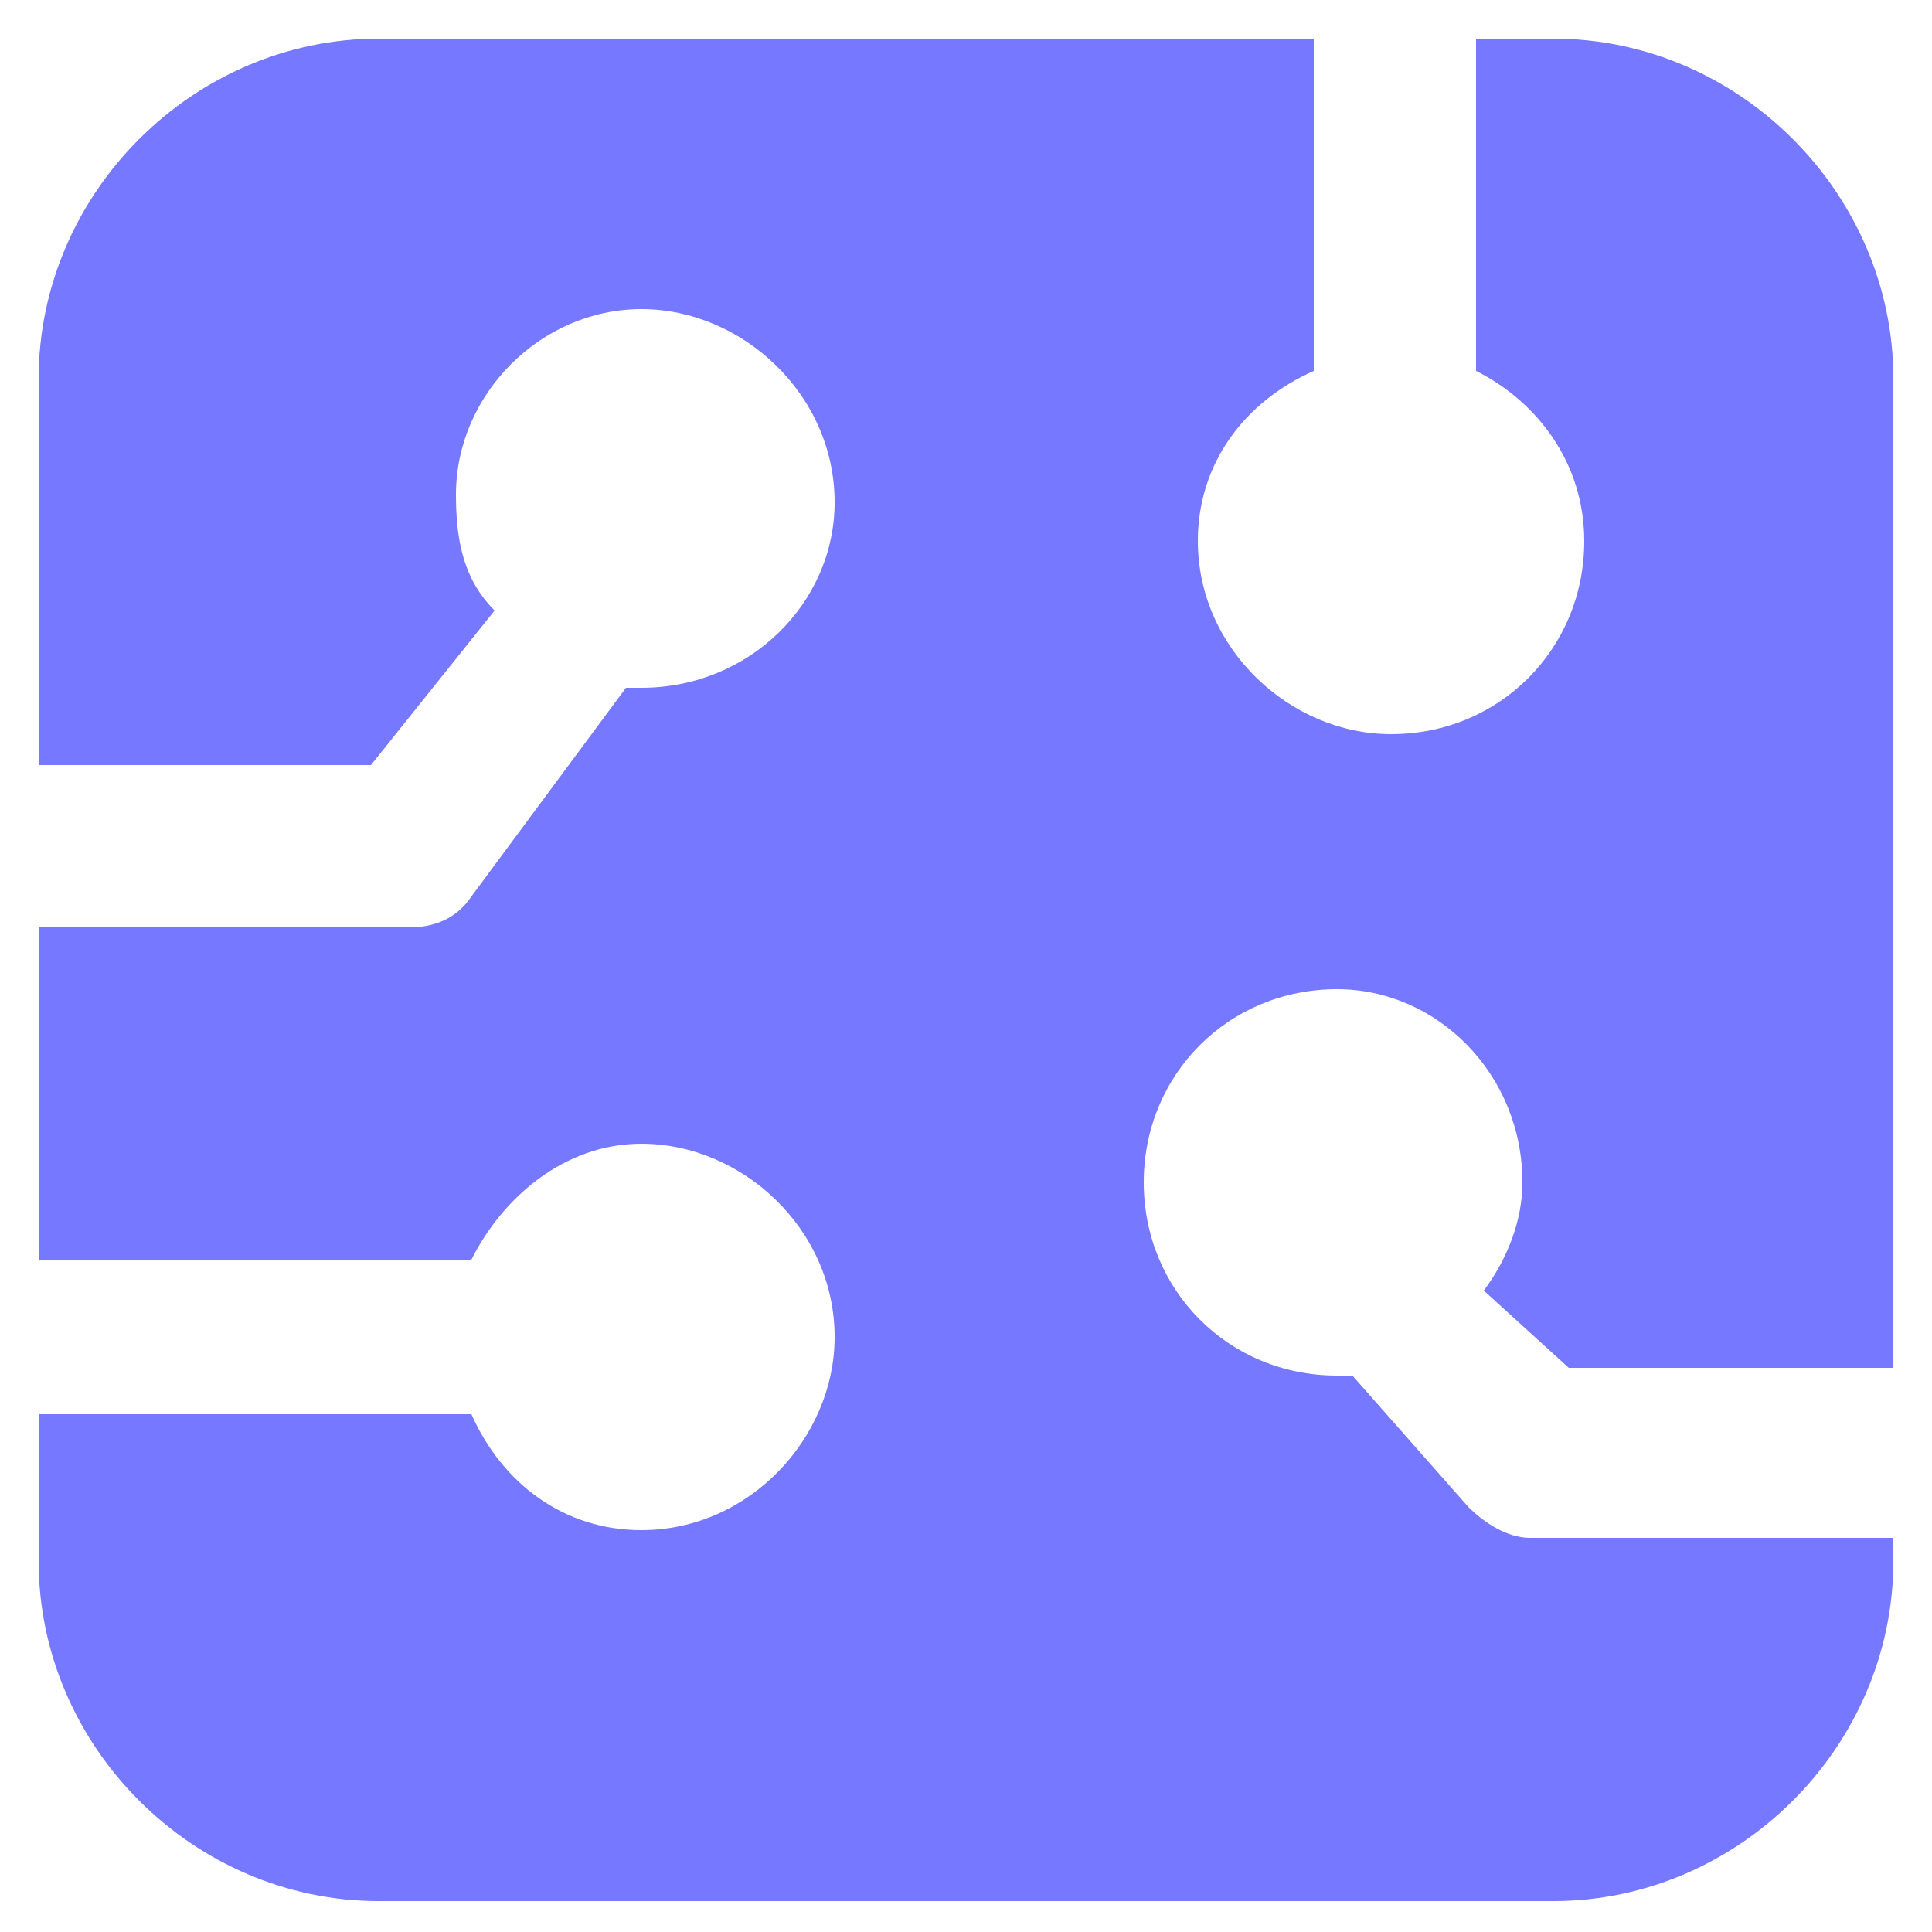 <?xml version="1.0" encoding="utf-8"?>
<!-- Generator: Adobe Illustrator 22.0.1, SVG Export Plug-In . SVG Version: 6.00 Build 0)  -->
<svg version="1.1" id="Layer_1" xmlns="http://www.w3.org/2000/svg" xmlns:xlink="http://www.w3.org/1999/xlink" x="0px" y="0px"
	 viewBox="0 0 25 25" style="enable-background:new 0 0 25 25;" xml:space="preserve">
<g>
	<path fill="#7678FF" d="M20.1,0.5h-1v4.3C19.9,5.2,20.5,6,20.5,7c0,1.4-1.1,2.5-2.5,2.5c-1.3,0-2.5-1.1-2.5-2.5c0-1,0.6-1.8,1.5-2.2V0.5H4.9
		c-2.4,0-4.4,2-4.4,4.4v5h4.3l1.6-2C6,7.5,5.9,7,5.9,6.4C5.9,5.1,7,4,8.3,4s2.5,1.1,2.5,2.5c0,1.3-1.1,2.4-2.5,2.4
		c-0.1,0-0.2,0-0.2,0l-2,2.7c-0.2,0.3-0.5,0.4-0.8,0.4H0.5v4.3h5.6c0.4-0.8,1.2-1.5,2.2-1.5c1.3,0,2.5,1.1,2.5,2.5
		c0,1.3-1.1,2.5-2.5,2.5c-1,0-1.8-0.6-2.2-1.5H0.5v1.9c0,2.4,2,4.4,4.4,4.4h15.2c2.4,0,4.4-2,4.4-4.4v-0.3h-4.7
		c-0.3,0-0.6-0.2-0.8-0.4l-1.5-1.7c-0.1,0-0.1,0-0.2,0c-1.4,0-2.5-1.1-2.5-2.5c0-1.4,1.1-2.5,2.5-2.5c1.3,0,2.4,1.1,2.4,2.5
		c0,0.5-0.2,1-0.5,1.4l1.1,1h4.2V4.9C24.5,2.5,22.5,0.5,20.1,0.5z"/>
</g>
</svg>
